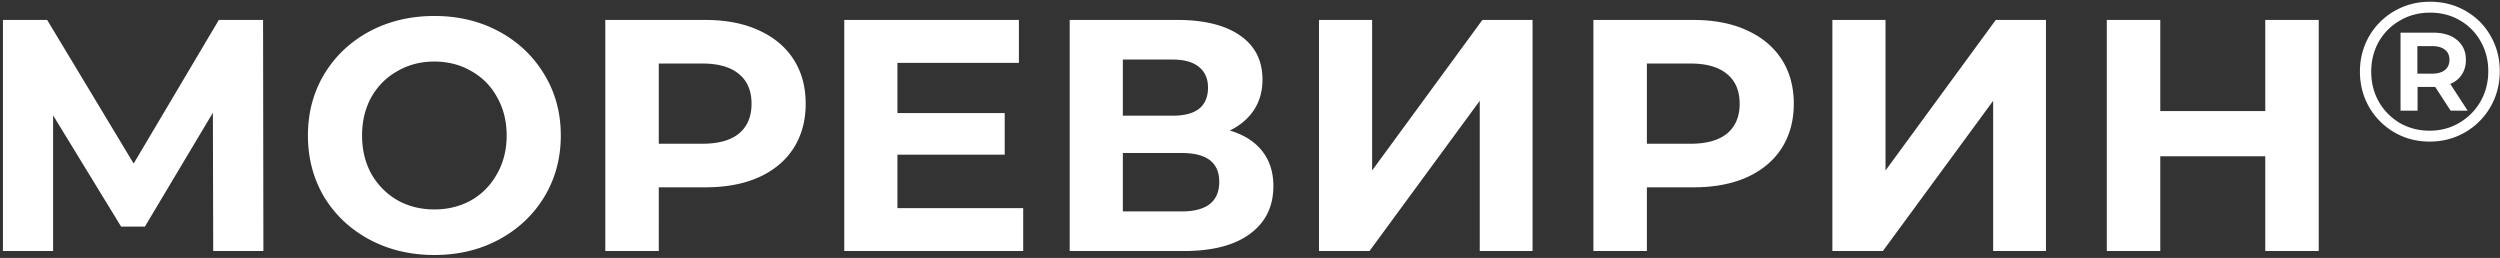 <svg xmlns="http://www.w3.org/2000/svg" width="727" height="75" fill="none" viewBox="0 0 727 75"><rect x="0" y="0" width="727" height="75" fill="#333333" stroke="none"/><path fill="#fff" d="m62.004 73-.096-40.224-19.776 33.12H35.22L15.444 33.544V73H.852V5.8h12.864l25.152 41.76L63.636 5.8H76.5l.096 67.2zm64.31 1.152q-10.465 0-18.913-4.512-8.352-4.512-13.151-12.384-4.704-7.968-4.704-17.856t4.703-17.76q4.8-7.968 13.152-12.48 8.449-4.512 18.913-4.512T145.13 9.16t13.151 12.48q4.801 7.872 4.801 17.76t-4.801 17.856q-4.799 7.872-13.151 12.384t-18.816 4.512m0-13.248q5.952 0 10.752-2.688 4.8-2.784 7.487-7.68 2.785-4.896 2.785-11.136t-2.785-11.136q-2.687-4.896-7.487-7.584-4.8-2.784-10.752-2.784t-10.752 2.784q-4.801 2.688-7.585 7.584-2.688 4.896-2.688 11.136t2.688 11.136q2.784 4.896 7.585 7.68 4.8 2.688 10.752 2.688M205.11 5.8q8.928 0 15.456 2.976 6.624 2.976 10.176 8.448t3.552 12.96q0 7.392-3.552 12.96-3.552 5.472-10.176 8.448-6.528 2.88-15.456 2.88h-13.536V73h-15.552V5.8zm-.864 36q7.008 0 10.656-2.976 3.648-3.072 3.648-8.64 0-5.664-3.648-8.64-3.648-3.072-10.656-3.072h-12.672V41.8zm93.299 18.72V73h-52.032V5.8h50.784v12.48h-35.328v14.592h31.2v12.096h-31.2V60.52zm60.082-22.56q6.144 1.824 9.408 5.952t3.264 10.176q0 8.928-6.816 13.92Q356.763 73 344.187 73h-33.12V5.8h31.296q11.712 0 18.24 4.512t6.528 12.864q0 4.992-2.496 8.832-2.496 3.744-7.008 5.952m-31.104-4.32h14.496q5.088 0 7.68-2.016 2.592-2.112 2.592-6.144 0-3.936-2.688-6.048-2.592-2.112-7.584-2.112h-14.496zm17.088 27.84q10.944 0 10.944-8.64 0-8.352-10.944-8.352h-17.088V61.48zM383.558 5.8h15.456v43.776L431.078 5.8h14.592V73h-15.36V29.32L398.246 73h-14.688zm108.892 0q8.928 0 15.456 2.976 6.624 2.976 10.176 8.448t3.552 12.96q0 7.392-3.552 12.96-3.552 5.472-10.176 8.448-6.528 2.88-15.456 2.88h-13.536V73h-15.552V5.8zm-.864 36q7.008 0 10.656-2.976 3.648-3.072 3.648-8.64 0-5.664-3.648-8.64-3.648-3.072-10.656-3.072h-12.672V41.8zm41.267-36h15.456v43.776L580.373 5.8h14.592V73h-15.36V29.32L547.541 73h-14.688zm141.436 0V73h-15.552V45.448h-30.528V73h-15.552V5.8h15.552v26.496h30.528V5.8zm32.37-5.293q5.702 0 10.31 2.65 4.665 2.65 7.315 7.315 2.65 4.608 2.65 10.253t-2.707 10.368a20 20 0 0 1-7.373 7.373q-4.666 2.707-10.311 2.707t-10.31-2.707q-4.608-2.708-7.315-7.373-2.65-4.665-2.65-10.253 0-5.587 2.65-10.253a19.97 19.97 0 0 1 7.373-7.373Q700.956.508 706.659.507m-.116 37.498q4.782 0 8.64-2.304 3.918-2.304 6.164-6.221 2.246-3.975 2.246-8.755t-2.189-8.64q-2.188-3.917-6.048-6.163t-8.697-2.247-8.756 2.304a16.4 16.4 0 0 0-6.163 6.163q-2.189 3.917-2.189 8.698 0 4.78 2.189 8.698a16.94 16.94 0 0 0 6.106 6.22q3.917 2.247 8.697 2.247m10.541-20.621q0 2.535-1.209 4.32-1.152 1.785-3.341 2.707l5.069 7.776h-4.954l-4.493-6.912h-5.126v6.912h-4.954V9.493h9.447q4.435 0 6.969 2.131 2.592 2.13 2.592 5.76m-9.849 4.032q2.418 0 3.744-1.037 1.324-1.095 1.324-2.995t-1.324-2.938q-1.326-1.035-3.744-1.036h-4.263v8.006z"/></svg>